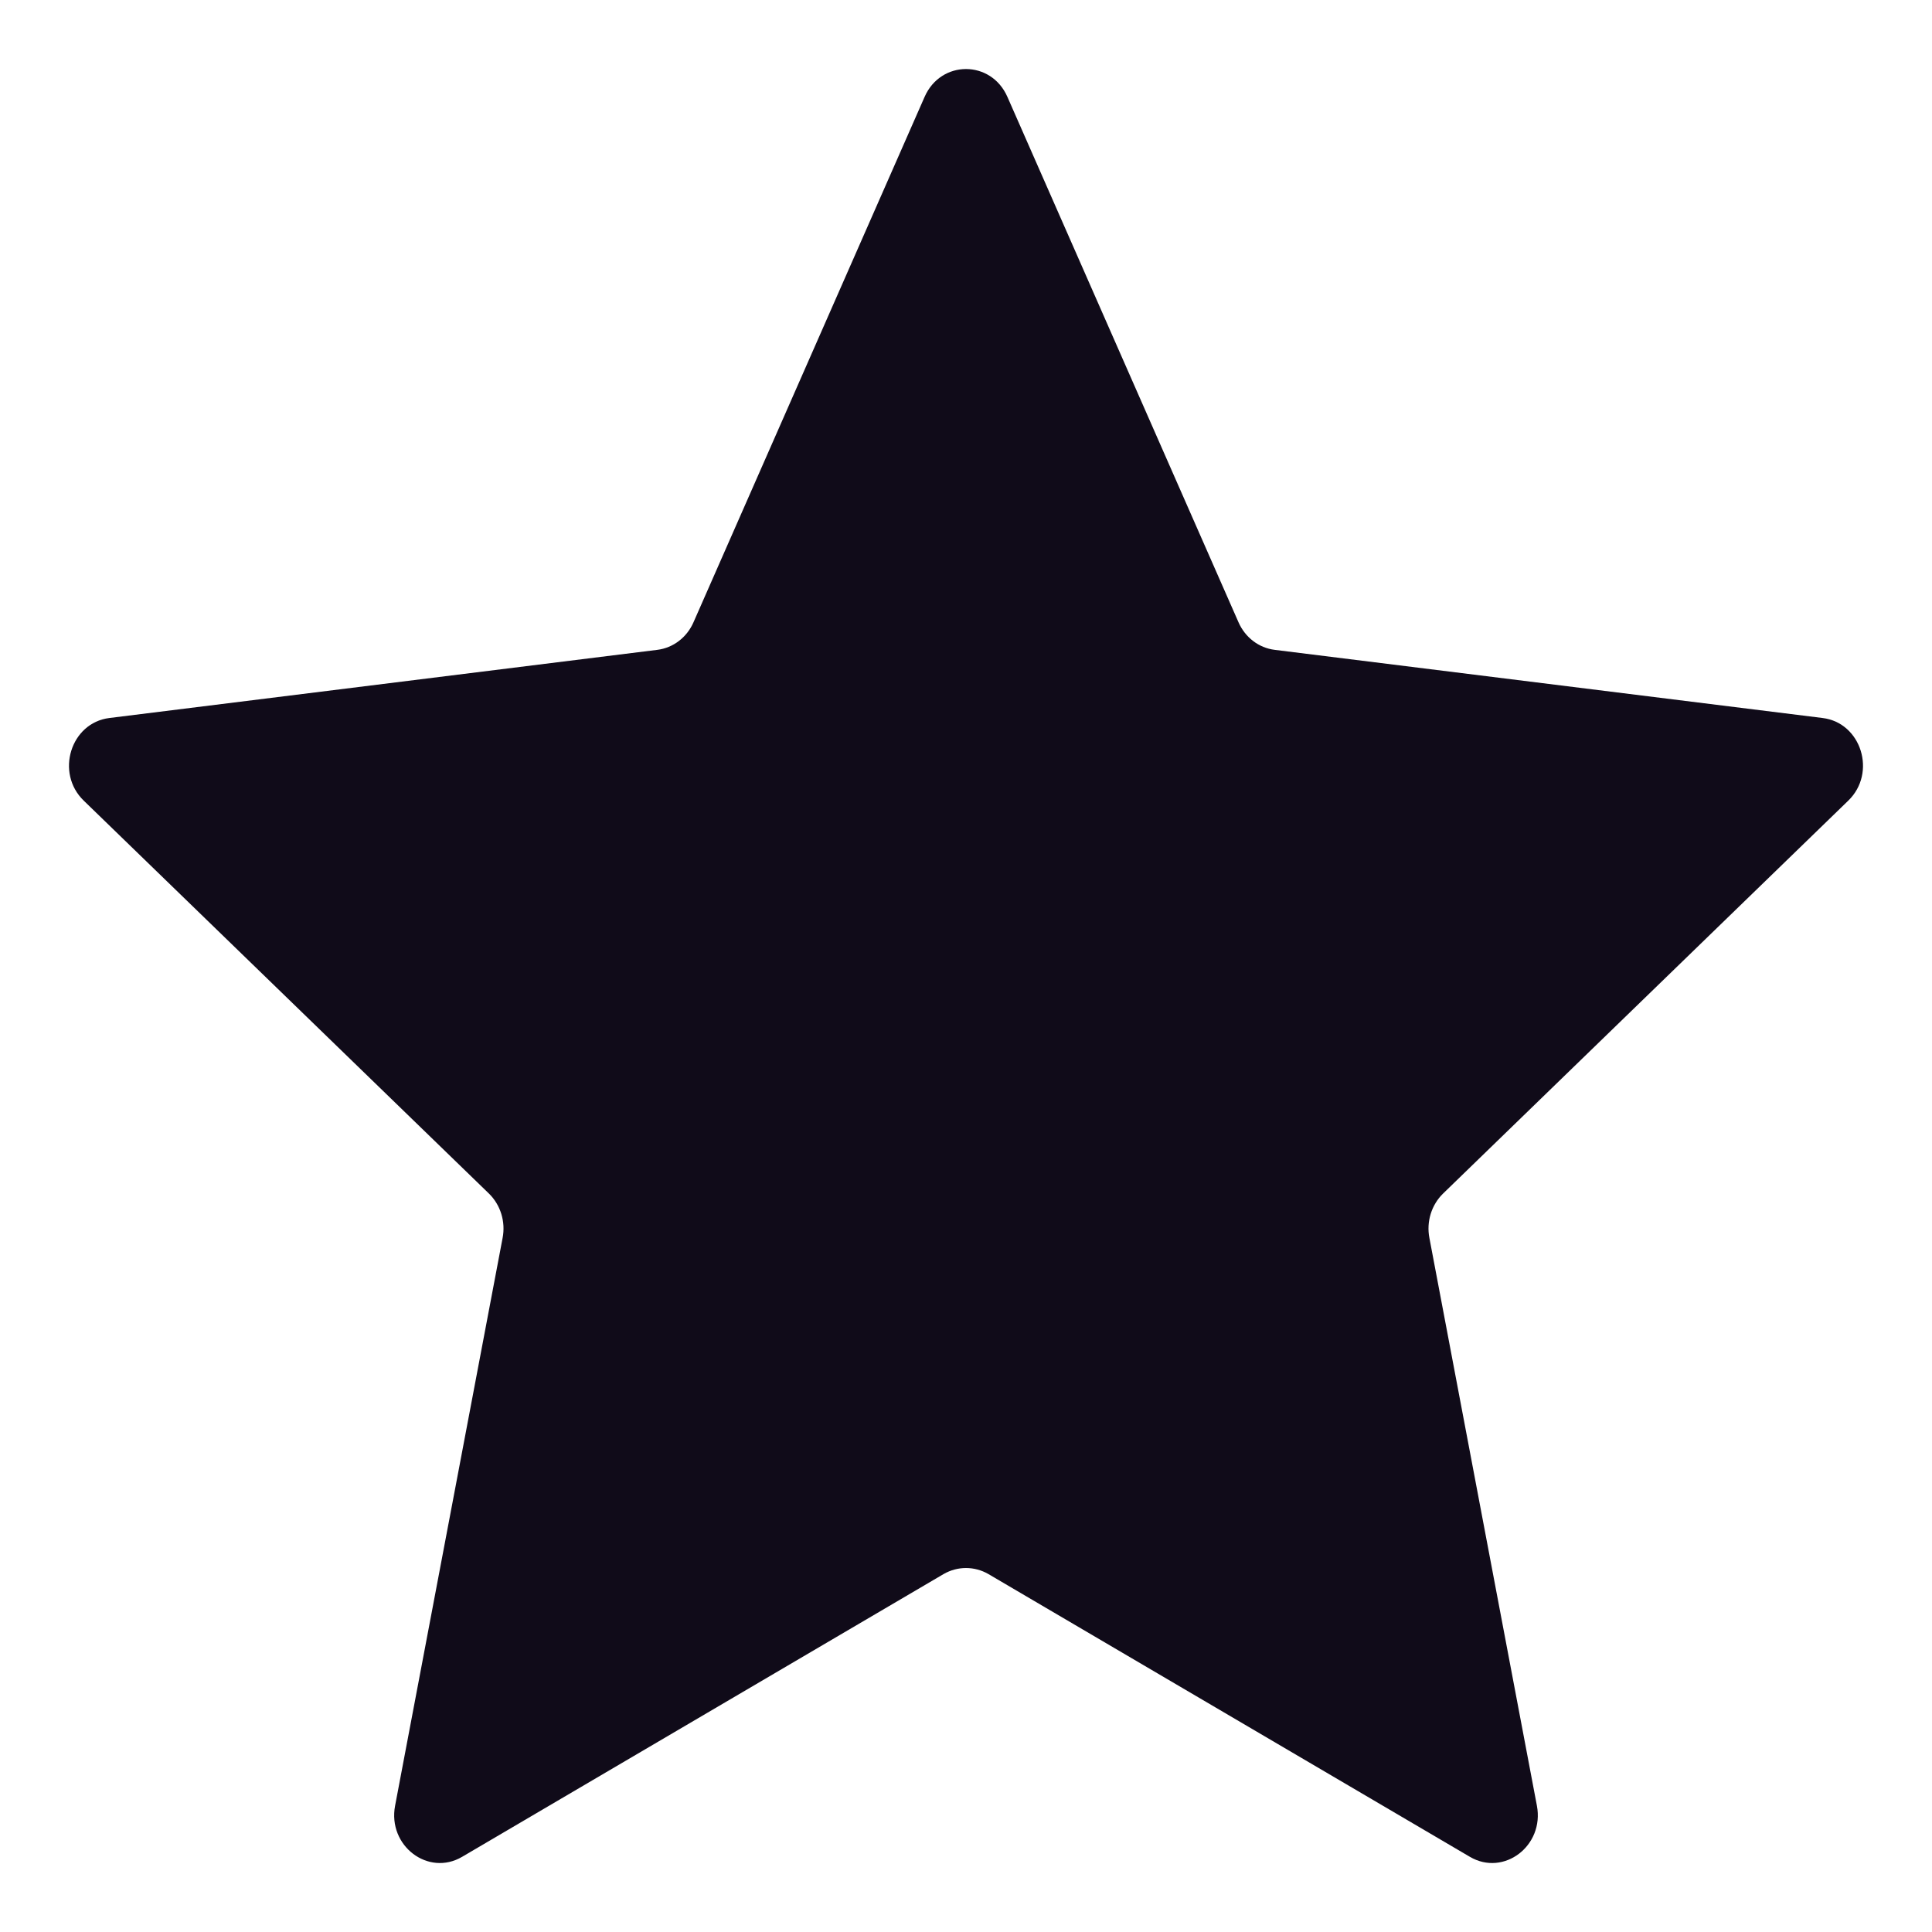 <svg width="14" height="14" viewBox="0 0 14 14" fill="none" xmlns="http://www.w3.org/2000/svg">
<path d="M8.975 4.51L7.3 0.702C7.182 0.433 6.818 0.433 6.7 0.702L5.025 4.51C4.977 4.619 4.878 4.695 4.763 4.709L0.792 5.203C0.512 5.238 0.399 5.601 0.607 5.802L3.543 8.649C3.627 8.731 3.665 8.853 3.642 8.971L2.863 13.085C2.808 13.375 3.103 13.6 3.349 13.455L6.838 11.406C6.939 11.348 7.061 11.348 7.162 11.406L10.651 13.455C10.897 13.6 11.192 13.375 11.137 13.085L10.358 8.971C10.335 8.853 10.373 8.731 10.457 8.649L13.393 5.802C13.601 5.601 13.488 5.238 13.208 5.203L9.237 4.709C9.122 4.695 9.023 4.619 8.975 4.51Z" fill="#100B19"/>
</svg>
